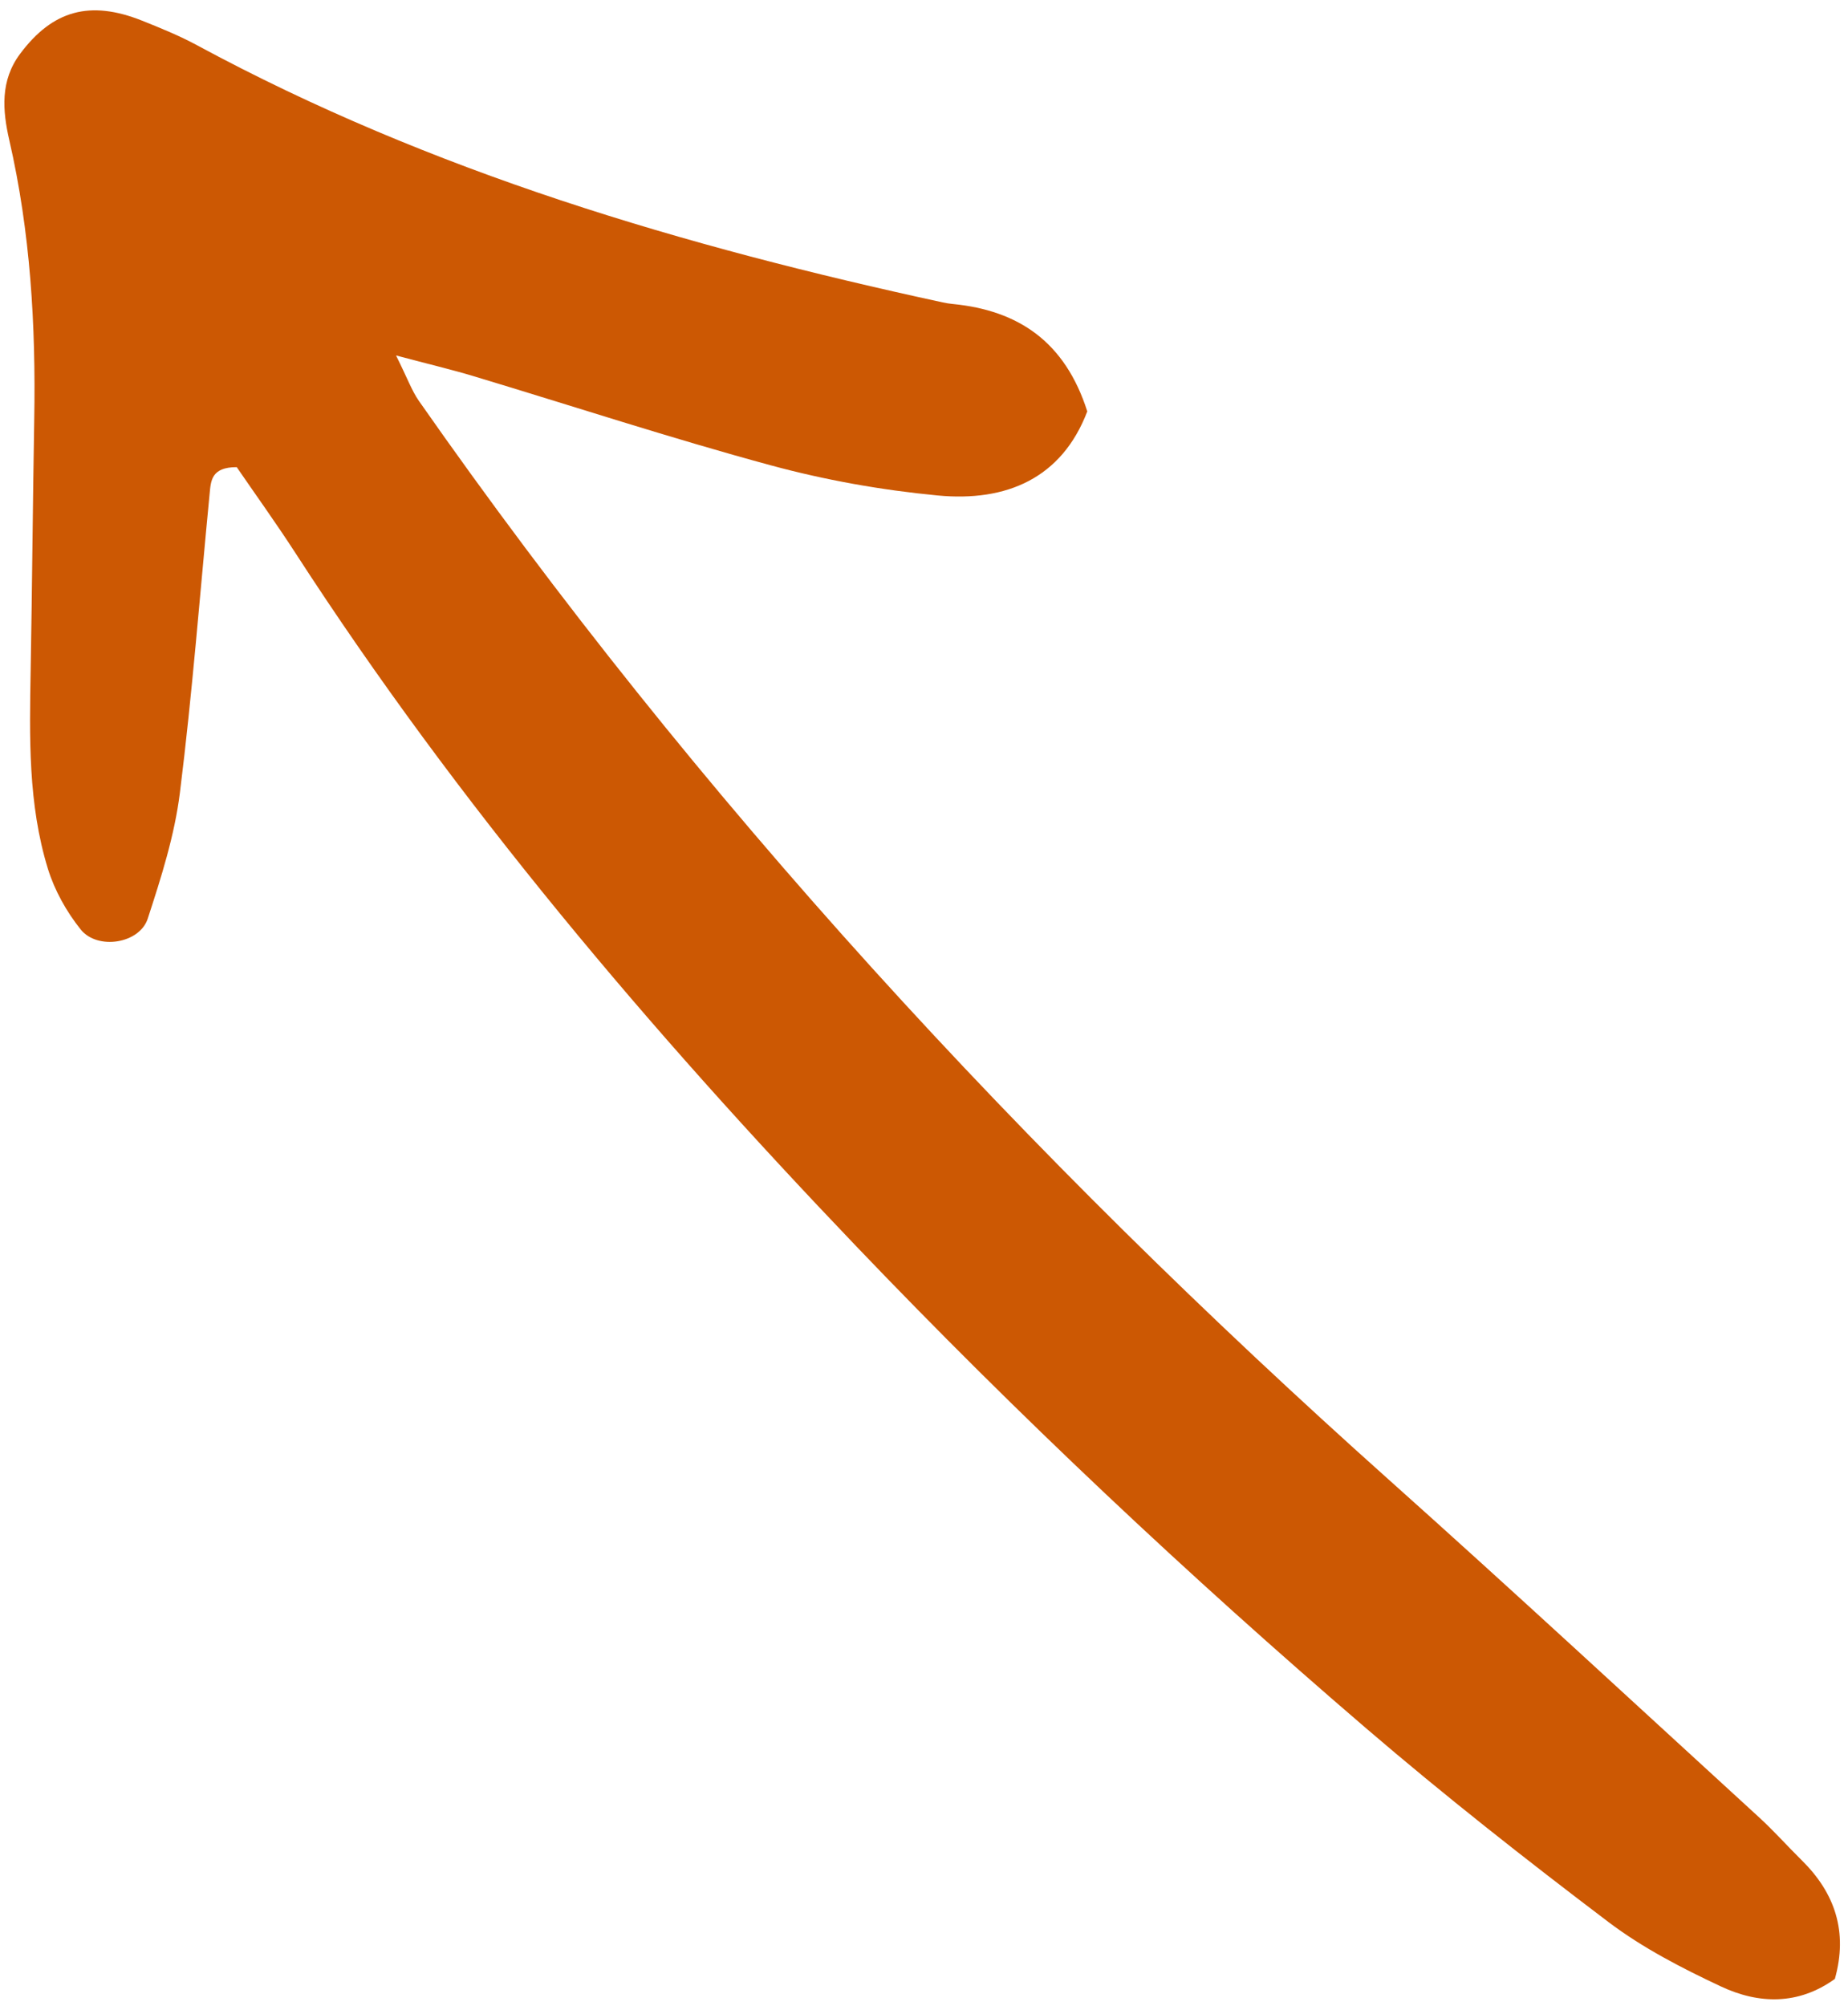 <?xml version="1.0" encoding="UTF-8" standalone="no"?><svg xmlns="http://www.w3.org/2000/svg" xmlns:xlink="http://www.w3.org/1999/xlink" fill="#cc5803" height="504.2" preserveAspectRatio="xMidYMid meet" version="1" viewBox="-1.1 -2.6 464.7 504.2" width="464.7" zoomAndPan="magnify"><g id="change1_1"><path d="M441.29,454.31c-31-28.36-61.82-56.93-93.16-84.93c-91.22-81.51-173.72-170.82-243.91-271.22 c-1.76-2.52-2.81-5.53-5.73-11.4c8.51,2.26,13.97,3.55,19.34,5.16c24.93,7.5,49.68,15.62,74.79,22.43 c13.72,3.73,27.94,6.26,42.1,7.61c17.25,1.64,31.17-4.31,37.59-21.14c-5.59-17.5-17.29-25.38-33.82-27 c-0.84-0.08-1.67-0.21-2.49-0.39C170.91,59.33,107.41,40.63,48.44,8.77c-4.42-2.39-9.12-4.3-13.8-6.17C21.5-2.64,12.14,0,3.97,10.91 c-5.06,6.76-4.44,14.27-2.73,21.74c5.31,23.11,6.68,46.53,6.27,70.14c-0.37,21-0.52,42.01-0.9,63.01 c-0.3,16.84-0.68,33.73,4.34,50.02c1.68,5.43,4.67,10.78,8.23,15.23c4.21,5.27,14.82,3.59,16.87-2.71 c3.37-10.32,6.74-20.88,8.08-31.59c3.13-24.98,5.05-50.12,7.48-75.19c0.31-3.25,0.39-6.74,6.82-6.72 c4.56,6.66,9.9,14.07,14.86,21.74c40.8,63.01,89.12,119.95,140.88,174.08c40.67,42.53,83.51,82.83,128.16,121.14 c19.75,16.94,40.25,33.05,61,48.76c8.61,6.52,18.49,11.61,28.32,16.22c9.49,4.45,19.44,4.74,28.65-1.9 c3.3-11.82,0.08-21.53-8.35-29.84C448.36,461.5,445,457.71,441.29,454.31z"/></g></svg>